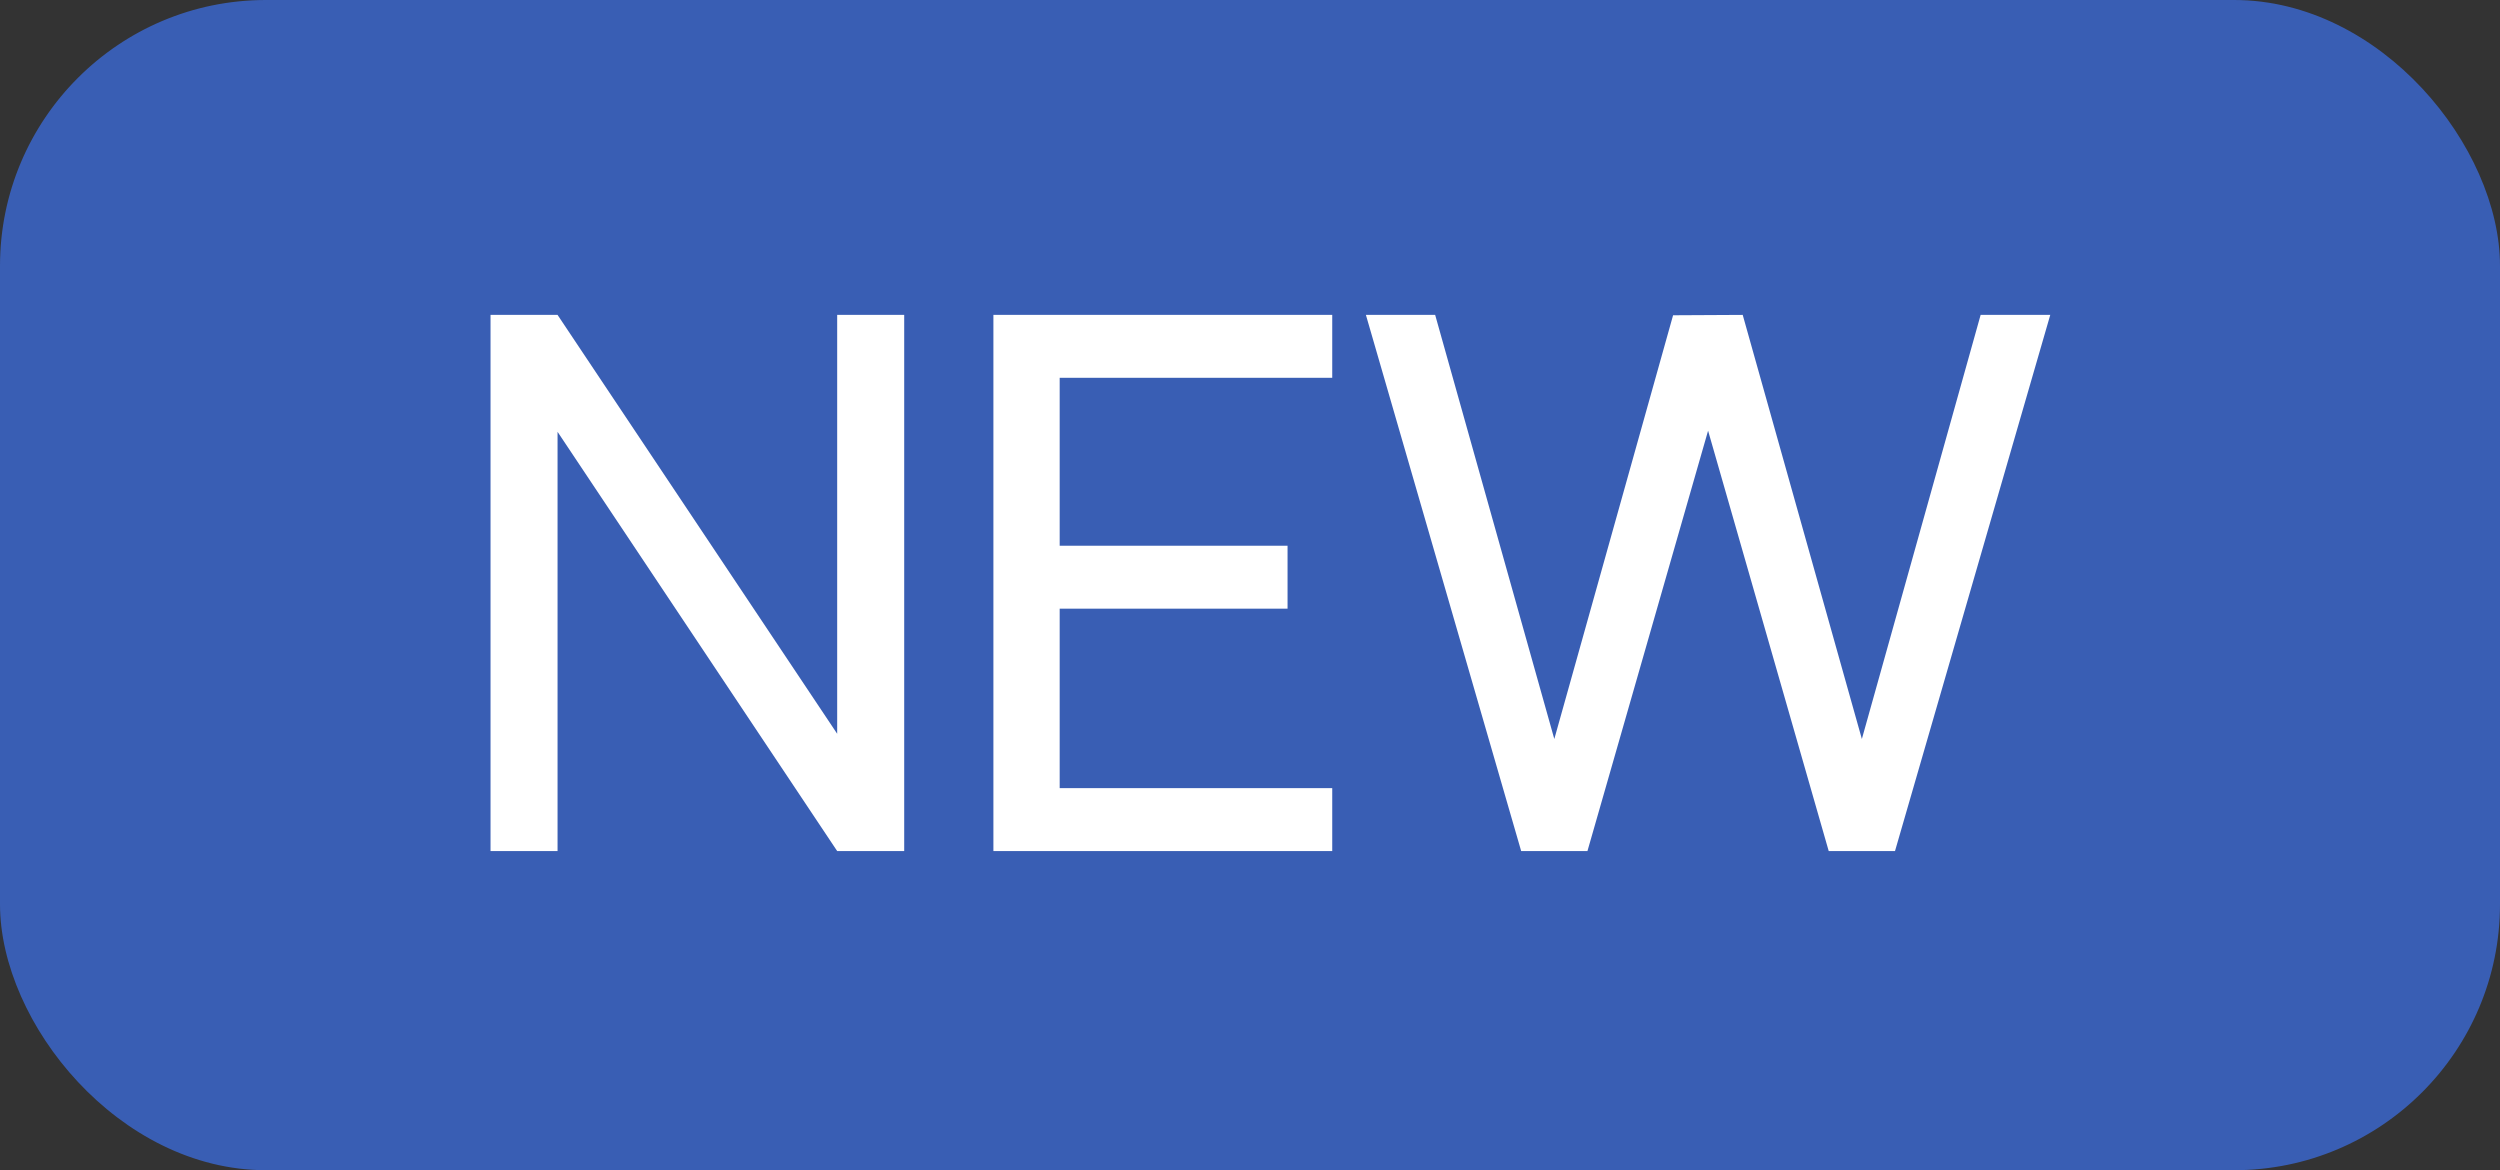 <?xml version="1.0" encoding="UTF-8"?> <svg xmlns="http://www.w3.org/2000/svg" width="47" height="22" viewBox="0 0 47 22" fill="none"><rect x="0" y="0" width="47" height="22" fill="#333333" stroke="none"/><rect width="47" height="22" rx="5" fill="#395EB4"></rect><path d="M9.222 16V5.92H10.482L15.739 13.795V5.92H16.999V16H15.739L10.482 8.118V16H9.222ZM18.676 16V5.92H25.046V7.103H19.922V10.26H24.206V11.443H19.922V14.817H25.046V16H18.676ZM28.598 16L25.679 5.92H26.981L29.221 13.893L31.454 5.927L32.763 5.92L35.003 13.893L37.236 5.92H38.545L35.626 16H34.38L32.112 8.097L29.844 16H28.598Z" fill="white"></path></svg> 